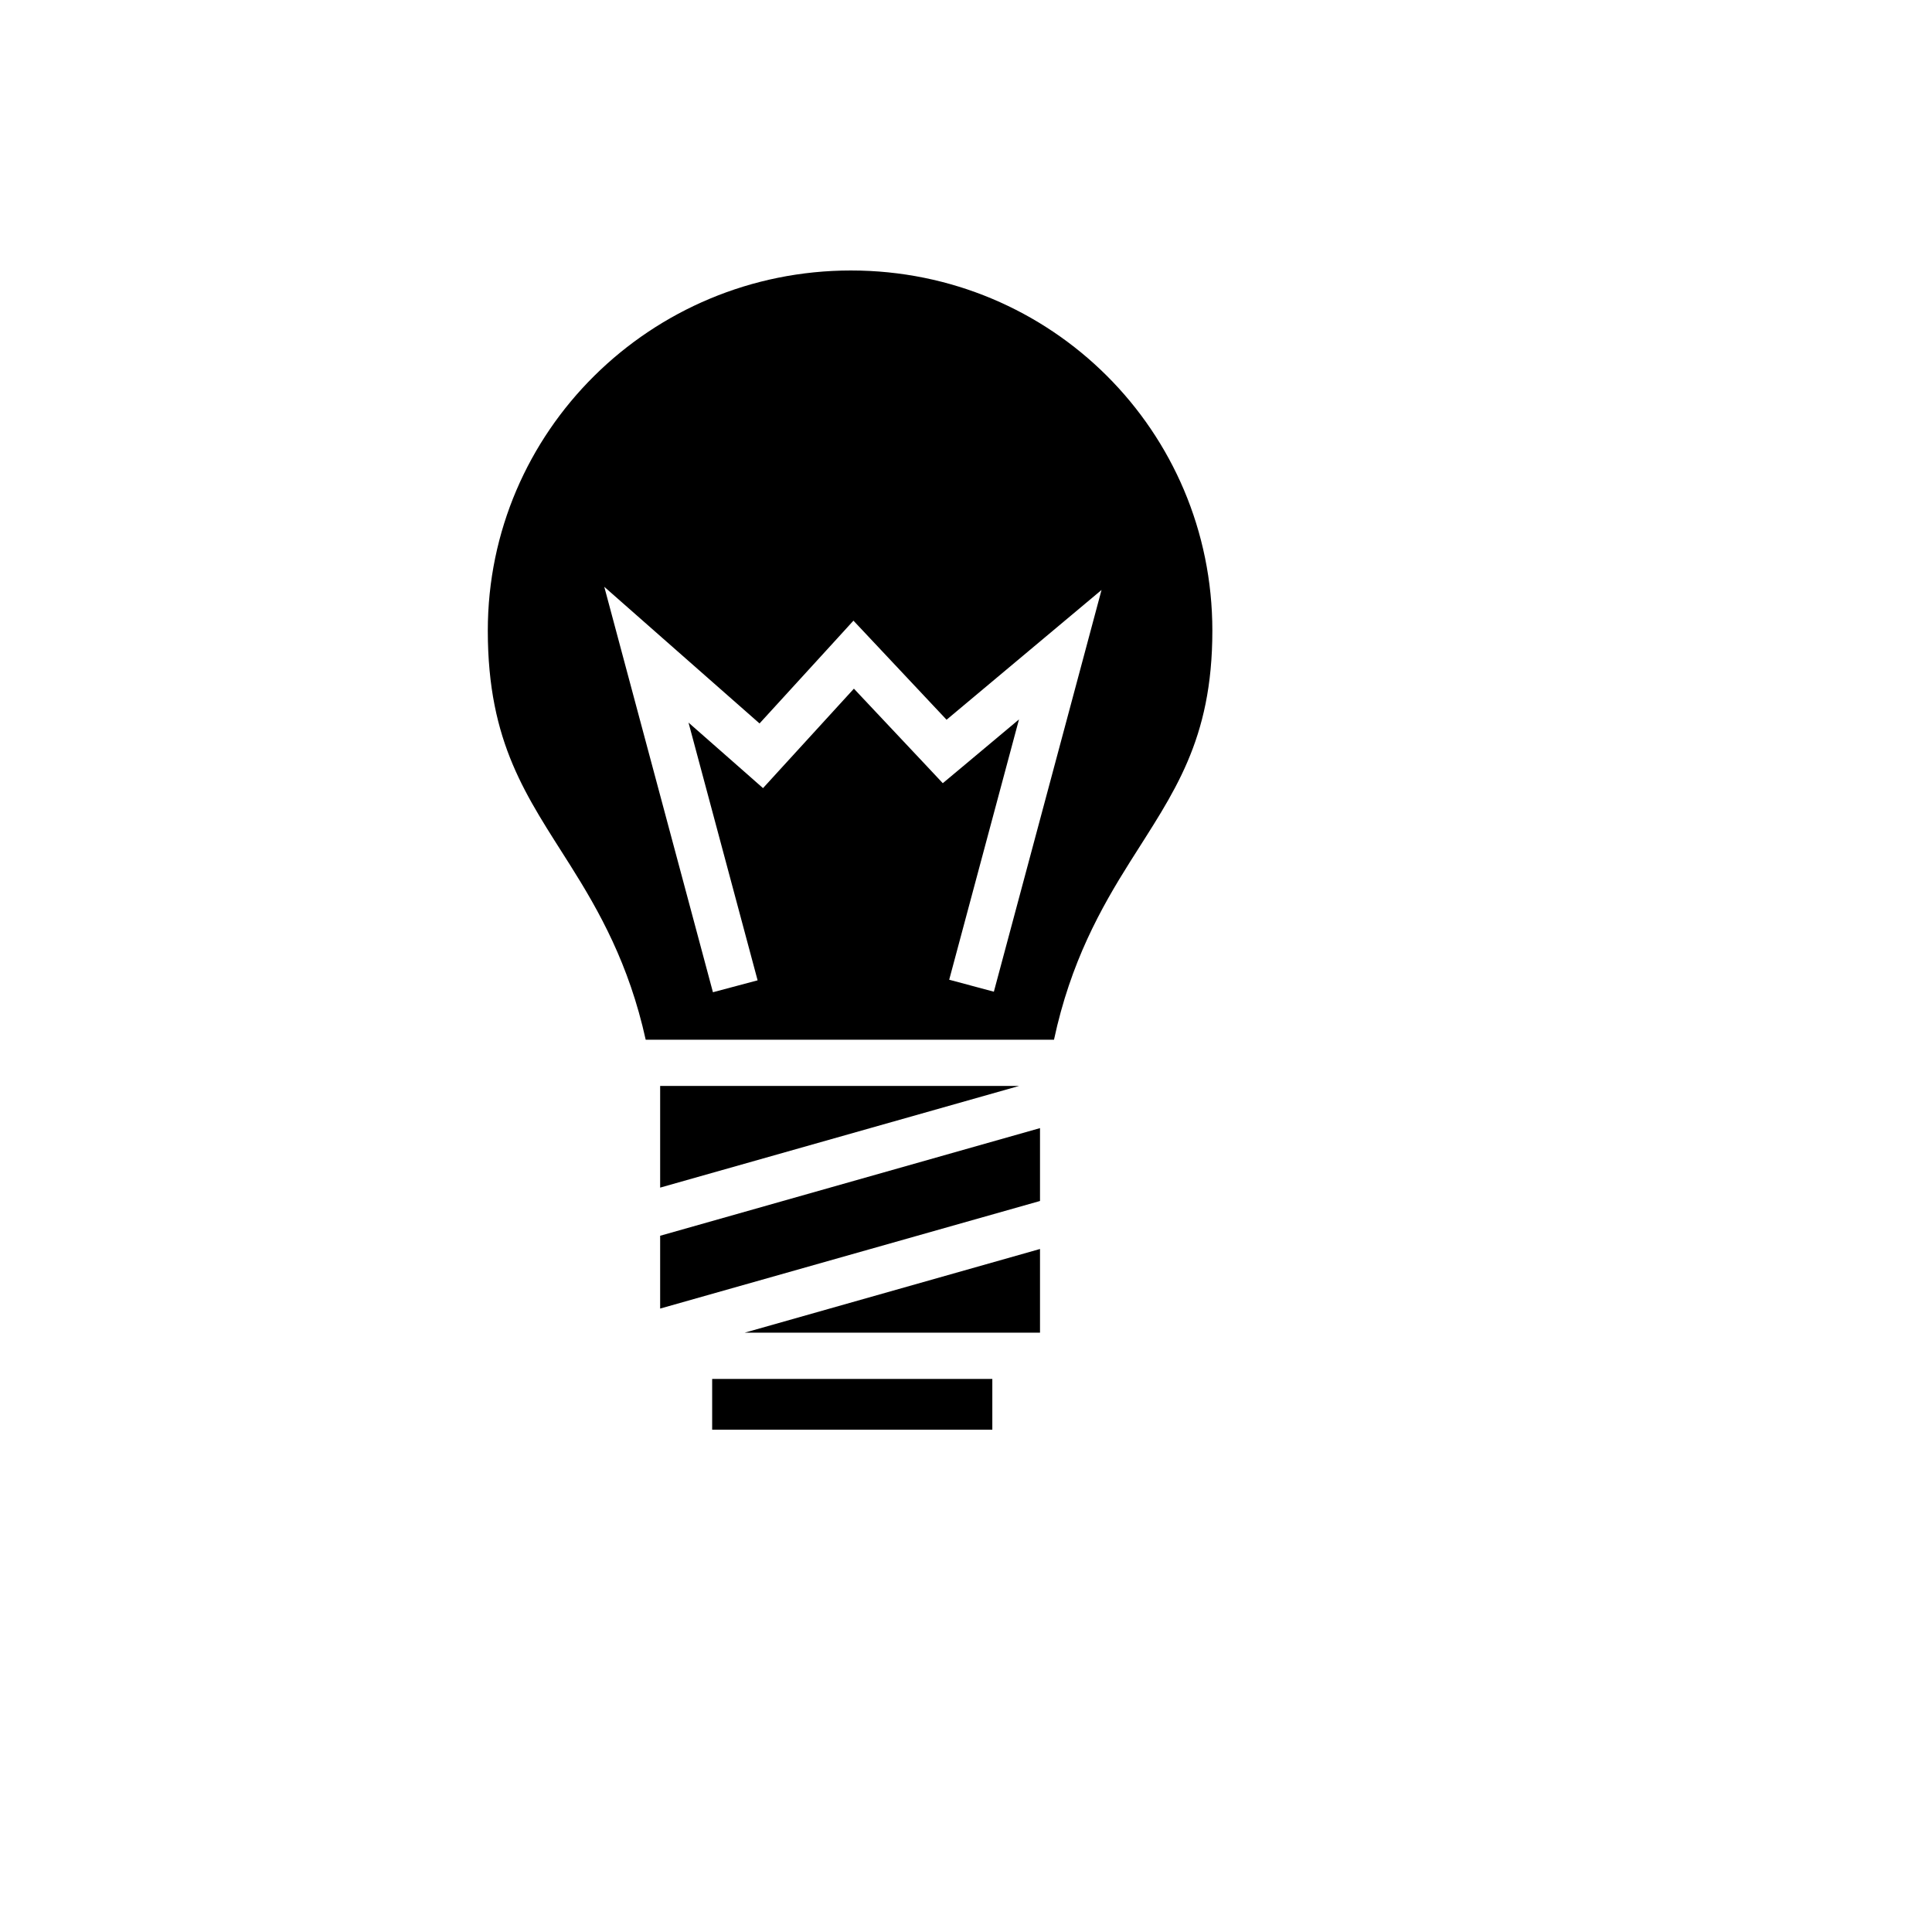 <svg xmlns="http://www.w3.org/2000/svg" version="1.1" xmlns:xlink="http://www.w3.org/1999/xlink" width="100%" height="100%" id="svgWorkerArea" viewBox="-25 -25 625 625" xmlns:idraw="https://idraw.muisca.co" style="background: white;"><defs id="defsdoc"><pattern id="patternBool" x="0" y="0" width="10" height="10" patternUnits="userSpaceOnUse" patternTransform="rotate(35)"><circle cx="5" cy="5" r="4" style="stroke: none;fill: #ff000070;"></circle></pattern></defs><g id="fileImp-836741137" class="cosito"><path id="pathImp-463074368" fill="#000" class="grouped" d="M250.312 62.5C185.536 62.5 132.804 114.519 132.804 179.007 132.804 215.514 145.412 232.611 159.457 254.888 168.822 269.745 178.471 286.818 183.882 311.342 183.882 311.342 315.967 311.342 315.967 311.342 321.349 286.231 331.096 268.844 340.543 253.839 354.608 231.501 367.195 214.707 367.195 179.008 367.195 114.476 315.091 62.502 250.313 62.502 250.313 62.502 250.312 62.5 250.312 62.5M170.483 164.831C170.483 164.831 189.058 181.183 189.058 181.183 189.058 181.183 220.71 209.035 220.71 209.035 220.71 209.035 245.662 181.733 245.662 181.733 245.662 181.733 251.087 175.782 251.087 175.782 251.087 175.782 256.613 181.658 256.613 181.658 256.613 181.658 281.214 207.836 281.214 207.836 281.214 207.836 313.192 181.058 313.192 181.058 313.192 181.058 331.342 165.857 331.342 165.857 331.342 165.857 325.218 188.734 325.218 188.734 325.218 188.734 296.515 295.814 296.515 295.814 296.515 295.814 282.064 291.94 282.064 291.94 282.064 291.94 304.641 207.735 304.641 207.735 304.641 207.735 285.414 223.836 285.414 223.836 285.414 223.836 279.99 228.361 279.99 228.361 279.99 228.361 275.163 223.209 275.163 223.209 275.163 223.209 251.237 197.783 251.237 197.783 251.237 197.783 226.786 224.535 226.786 224.535 226.786 224.535 221.835 229.959 221.835 229.959 221.835 229.959 216.335 225.11 216.335 225.11 216.335 225.11 197.733 208.759 197.733 208.759 197.733 208.759 220.087 292.139 220.087 292.139 220.087 292.139 205.635 295.988 205.635 295.988 205.635 295.988 176.883 188.731 176.883 188.731 176.883 188.731 170.483 164.83 170.483 164.83 170.483 164.83 170.483 164.831 170.483 164.831M188.559 326.292C188.559 326.292 188.559 359.194 188.559 359.194 188.559 359.194 304.716 326.292 304.716 326.292 304.716 326.292 188.558 326.292 188.558 326.292 188.558 326.292 188.559 326.292 188.559 326.292M311.441 339.943C311.441 339.943 188.558 374.769 188.558 374.77 188.558 374.769 188.558 398.322 188.558 398.322 188.558 398.322 311.441 363.519 311.441 363.519 311.441 363.519 311.441 339.942 311.441 339.942 311.441 339.942 311.441 339.943 311.441 339.943M311.441 379.046C311.441 379.046 215.886 406.122 215.886 406.122 215.886 406.122 311.441 406.122 311.441 406.122 311.441 406.122 311.441 379.045 311.441 379.045 311.441 379.045 311.441 379.046 311.441 379.046M205.384 421.072C205.384 421.072 205.384 437.5 205.384 437.5 205.384 437.5 296.016 437.5 296.016 437.5 296.016 437.5 296.016 421.075 296.016 421.075 296.016 421.075 205.386 421.075 205.386 421.075 205.386 421.075 205.384 421.072 205.384 421.072"></path></g></svg>